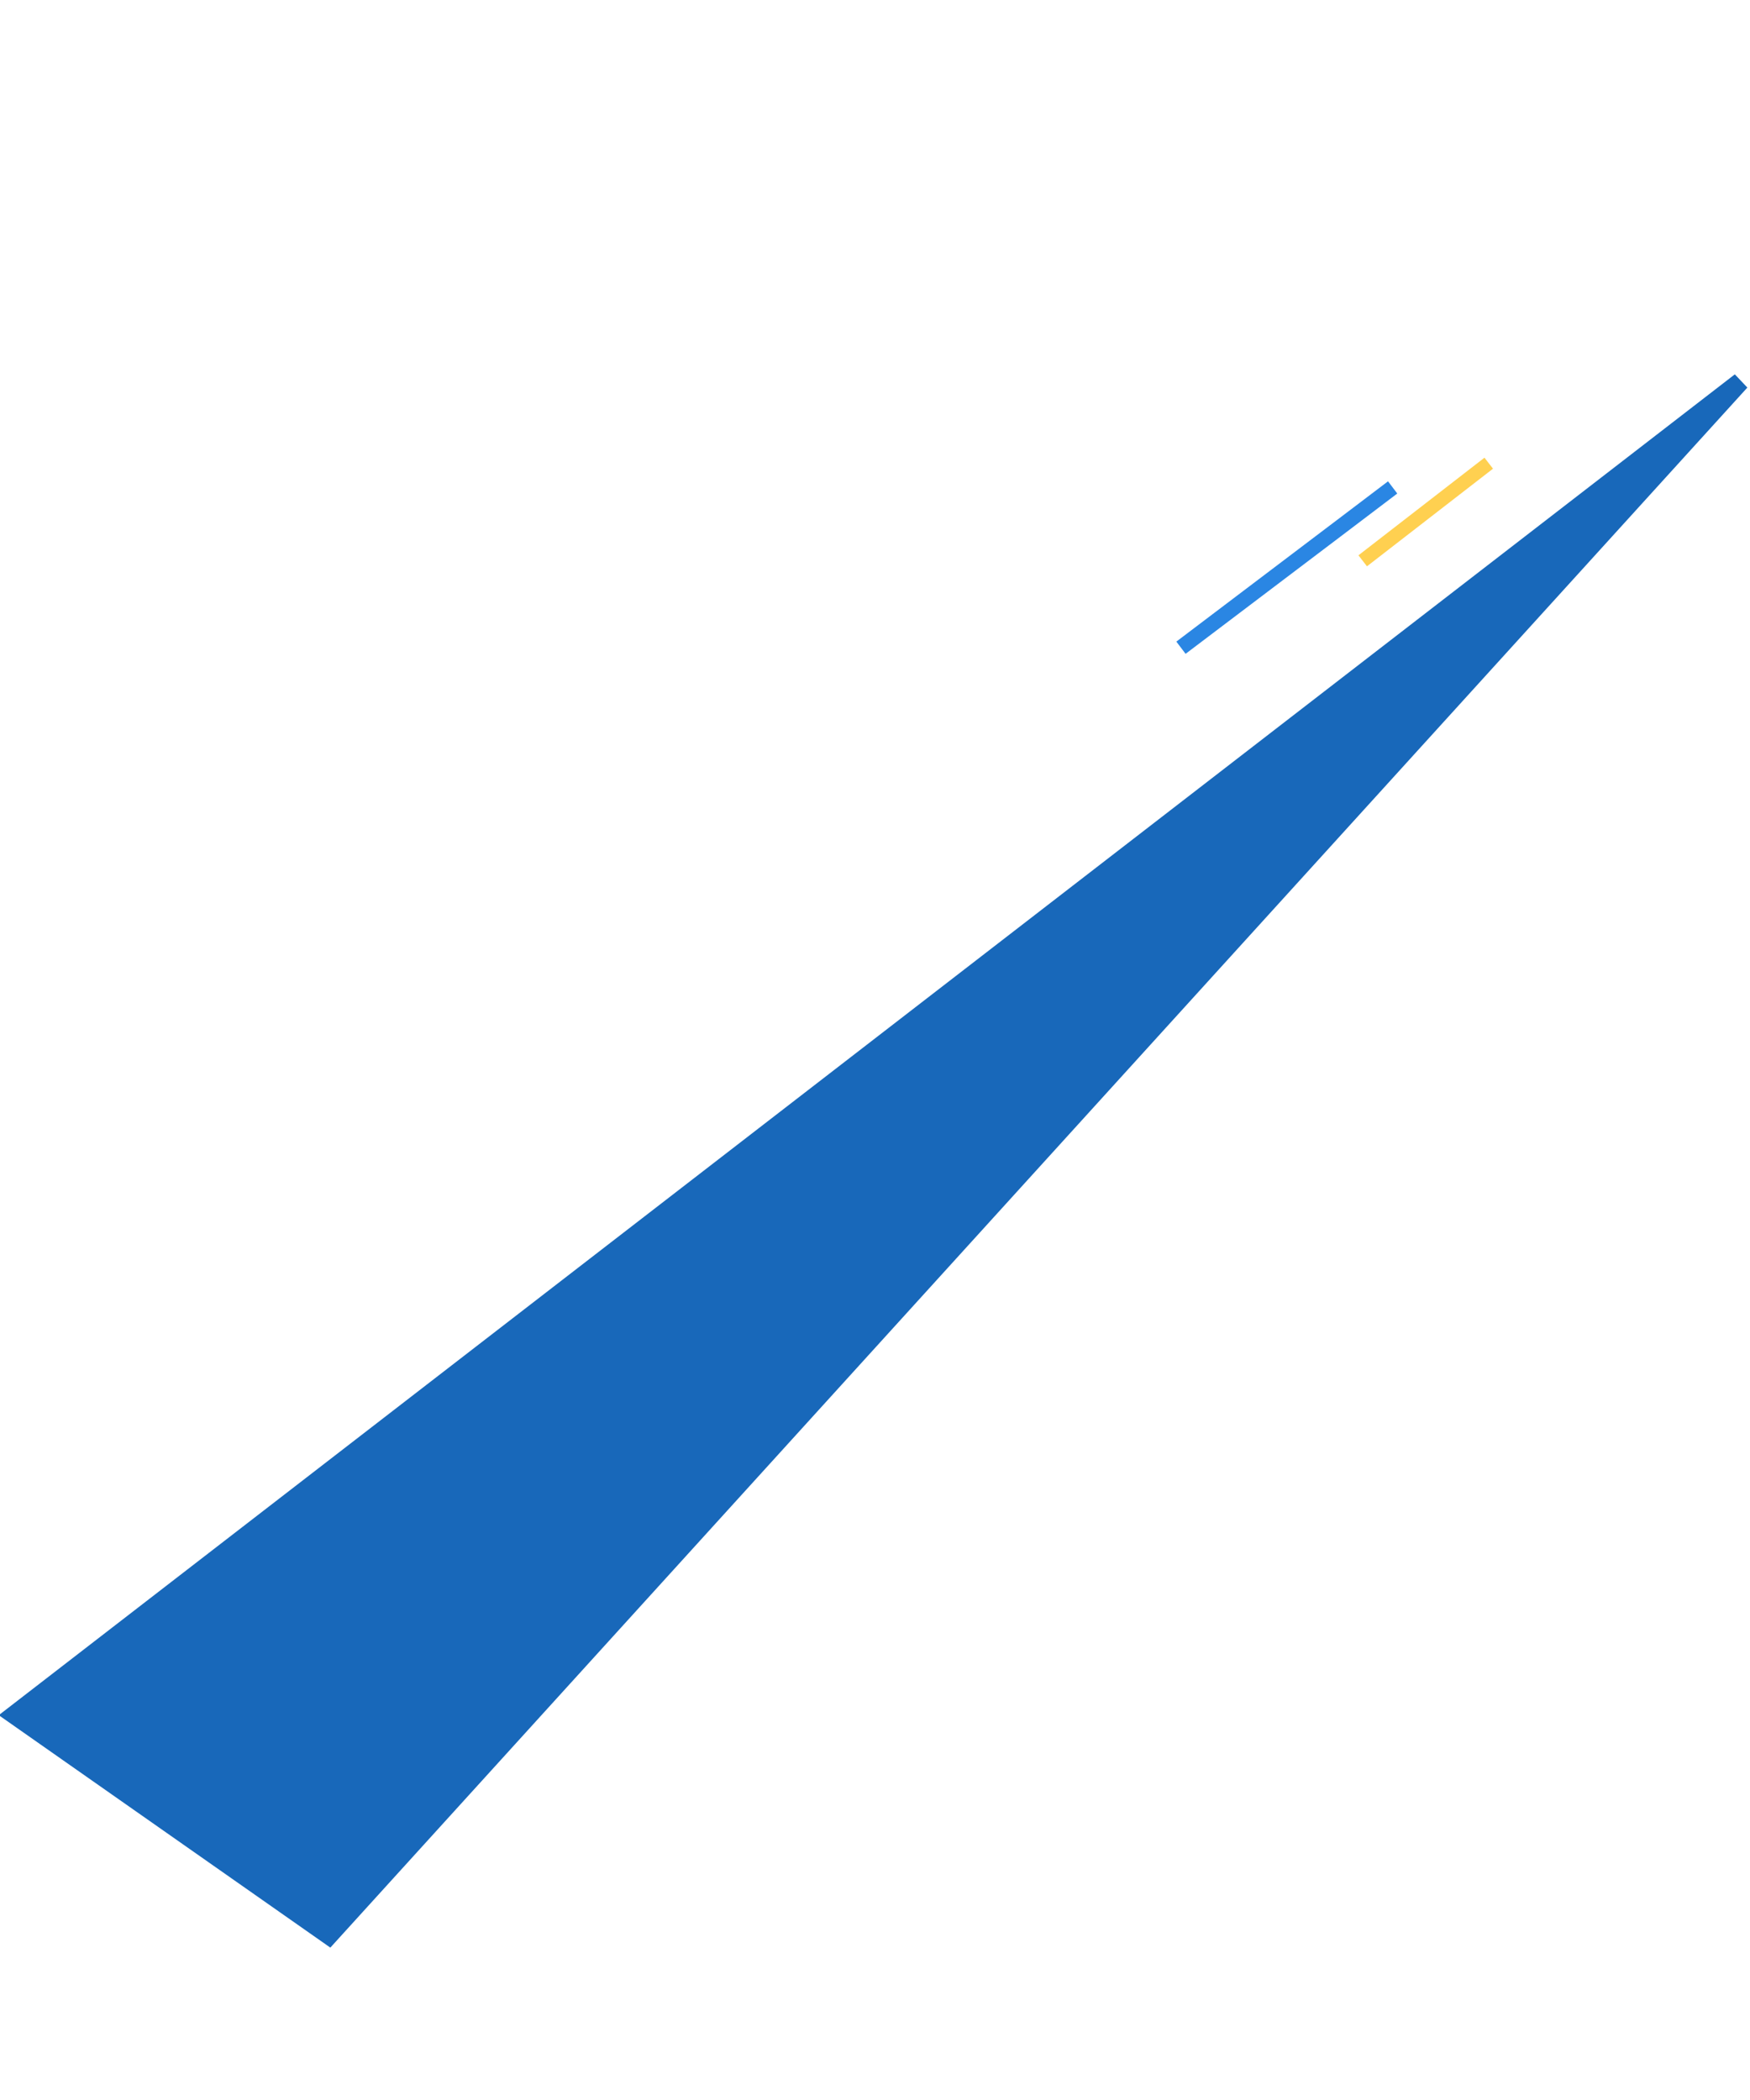 <?xml version="1.0" encoding="utf-8"?>
<!-- Generator: Adobe Illustrator 27.7.0, SVG Export Plug-In . SVG Version: 6.00 Build 0)  -->
<svg version="1.1" xmlns="http://www.w3.org/2000/svg" xmlns:xlink="http://www.w3.org/1999/xlink" x="0px" y="0px"
	 viewBox="0 0 1256.6 1507.7" style="enable-background:new 0 0 1256.6 1507.7;" xml:space="preserve">
<style type="text/css">
	.st0{fill:#1868BA;}
	.st1{fill:none;stroke:#2A86E3;stroke-width:11;}
	.st2{fill:none;stroke:#FFD050;stroke-width:10;}
</style>
<g id="レイヤー_4">
	<path id="パス_101" class="st0" d="M-0.9,1231.6l1246.6-962.8l9,9.5L237.2,1398.5L-0.9,1231.6z"/>
</g>
<g id="レイヤー_3">
	<path id="パス_103" class="st1" d="M848,465.1l115.2-87.2l36.8-27.9"/>
</g>
<g id="レイヤー_2">
	<line id="線_53" class="st2" x1="978.5" y1="402.7" x2="1069" y2="332.6"/>
</g>
</svg>
